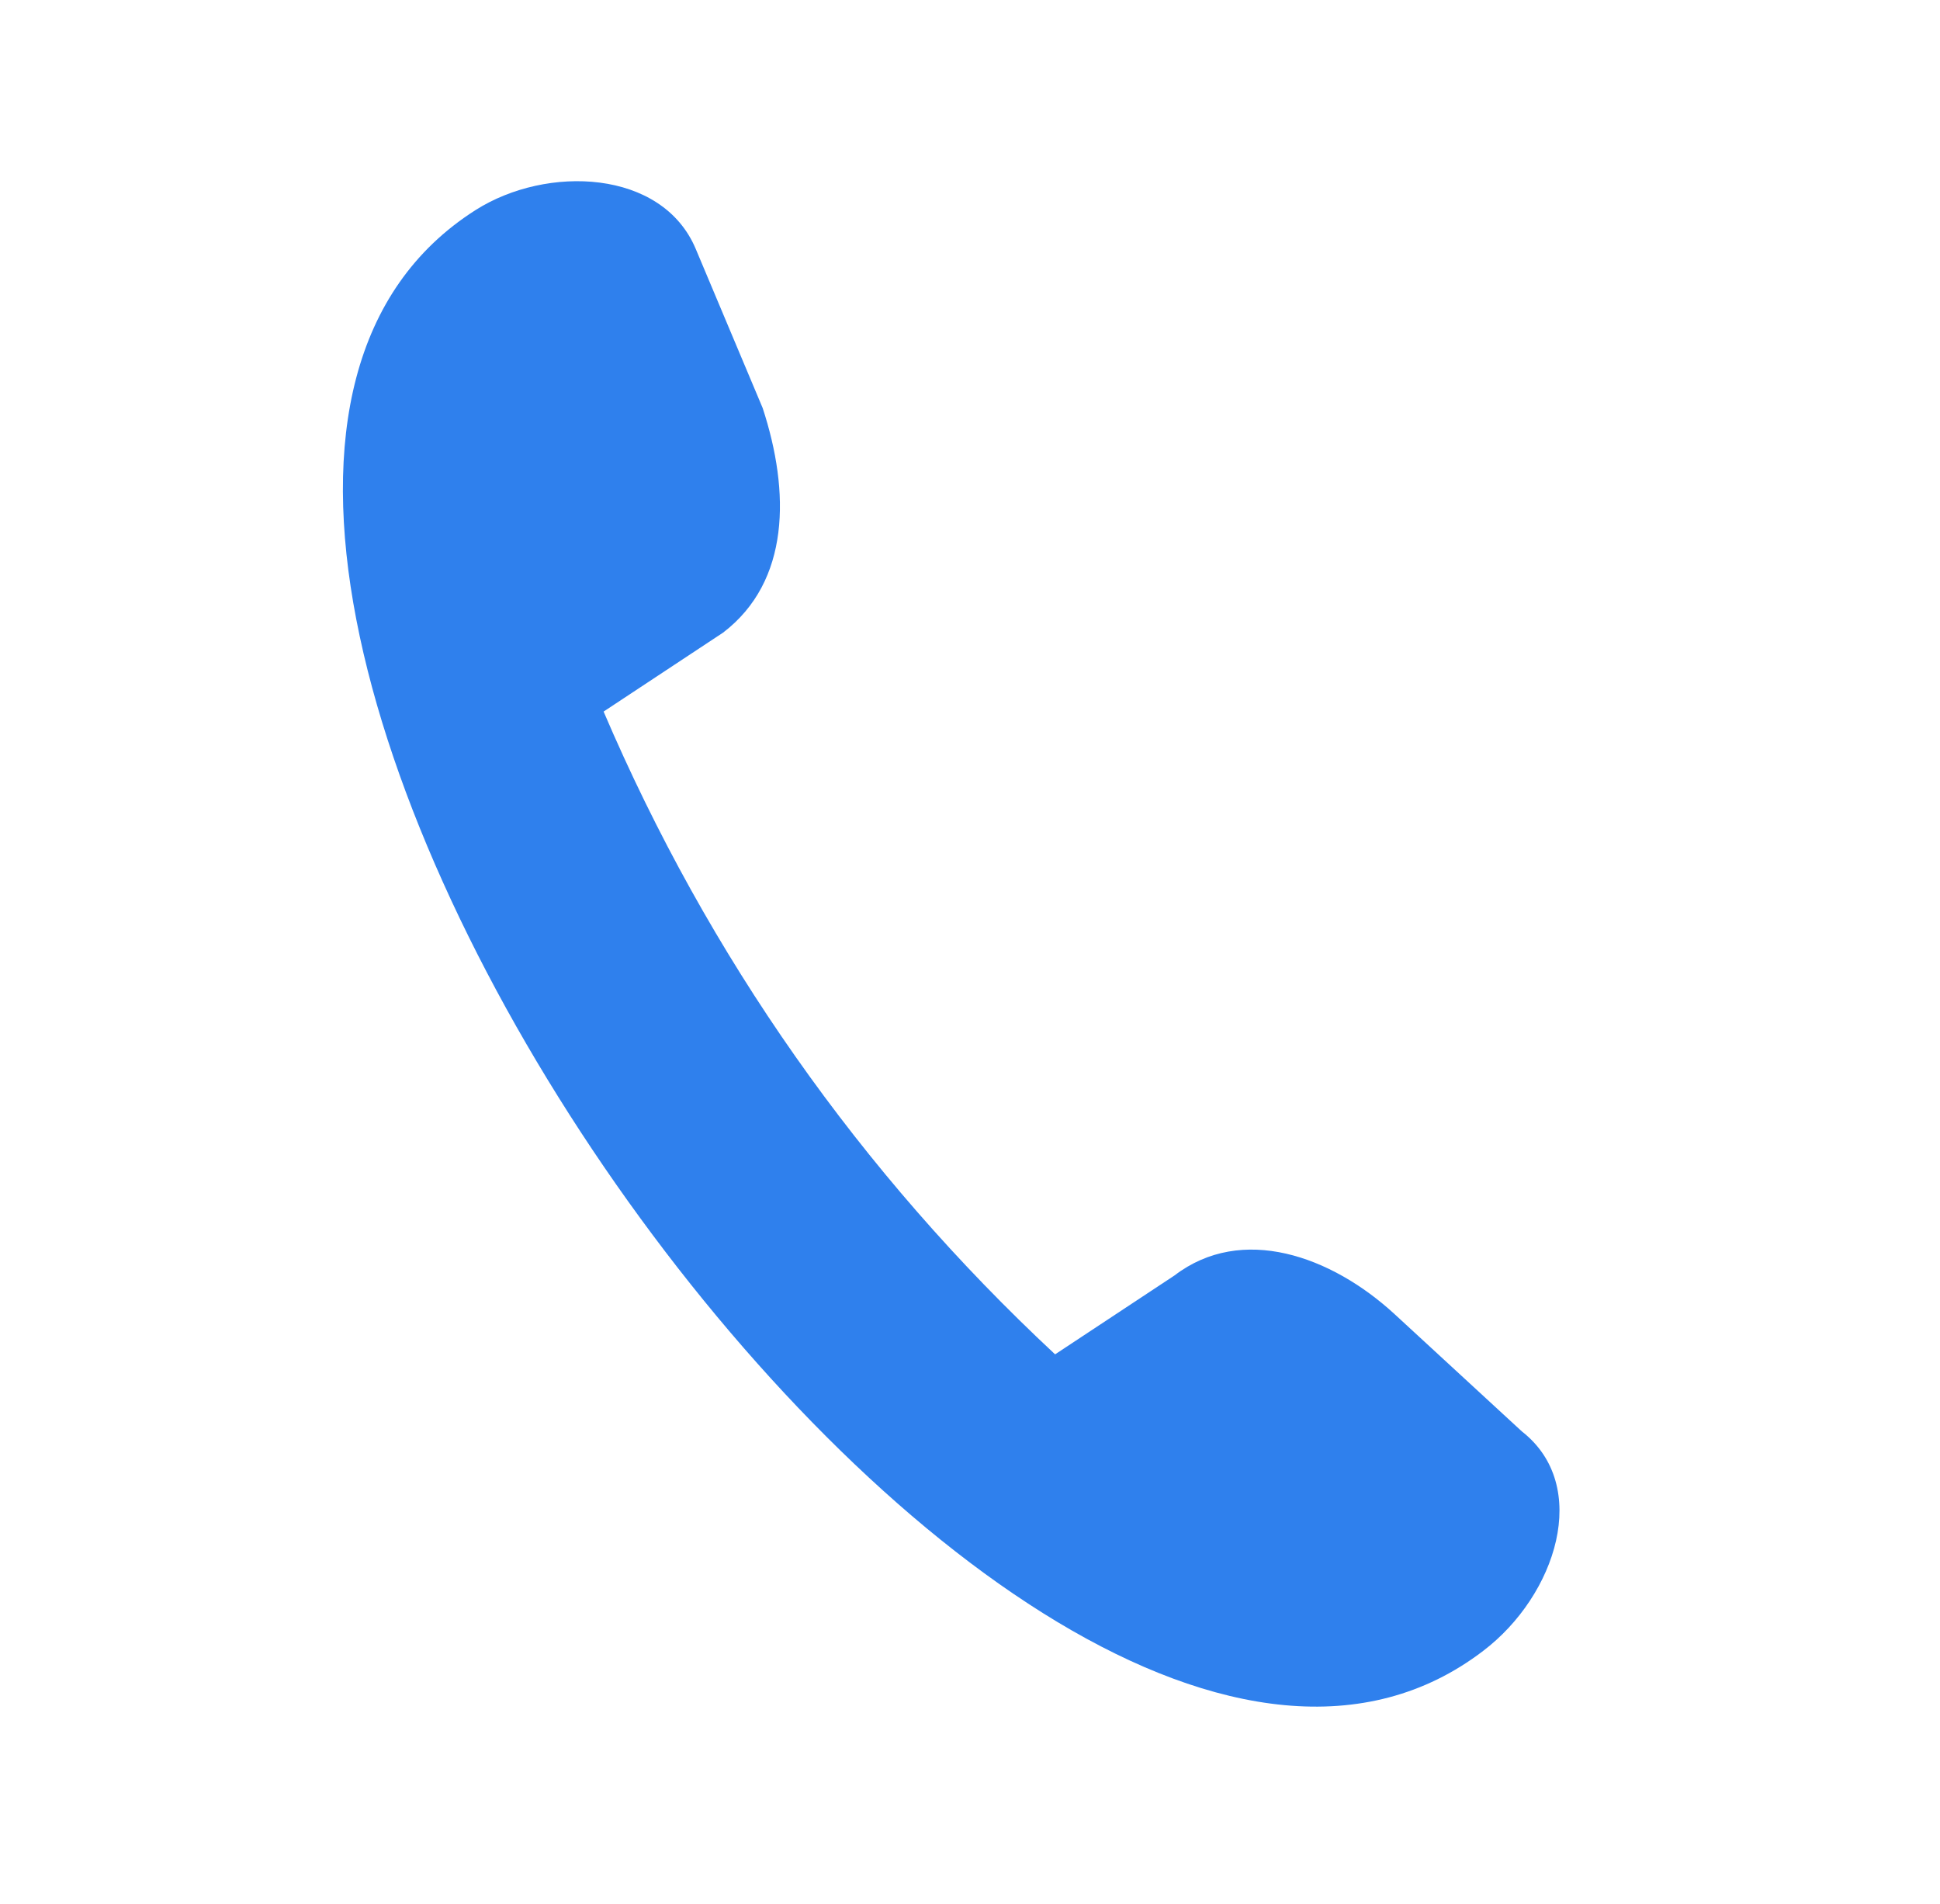 <?xml version="1.0" encoding="UTF-8"?> <svg xmlns="http://www.w3.org/2000/svg" width="53" height="52" viewBox="0 0 53 52" fill="none"> <g filter="url(#filter0_d)"> <path fill-rule="evenodd" clip-rule="evenodd" d="M12.993 1.737C14.942 0.499 18.092 0.624 19.007 2.798L20.836 7.145C21.586 9.434 21.588 11.878 19.754 13.279L16.49 15.435C19.349 22.12 23.499 28.027 28.825 32.991L32.089 30.835C33.922 29.434 36.366 30.296 38.103 31.896L41.577 35.096C43.478 36.581 42.517 39.574 40.519 41.091C27.685 50.903 -0.648 10.401 12.993 1.737Z" fill="#2F80ED"></path> </g> <defs> <filter id="filter0_d" x="0.258" y="0" width="51.813" height="51.739" filterUnits="userSpaceOnUse" color-interpolation-filters="sRGB"> <feFlood flood-opacity="0" result="BackgroundImageFix"></feFlood> <feColorMatrix in="SourceAlpha" type="matrix" values="0 0 0 0 0 0 0 0 0 0 0 0 0 0 0 0 0 0 127 0"></feColorMatrix> <feOffset dy="4"></feOffset> <feGaussianBlur stdDeviation="2"></feGaussianBlur> <feColorMatrix type="matrix" values="0 0 0 0 0 0 0 0 0 0 0 0 0 0 0 0 0 0 0.25 0"></feColorMatrix> <feBlend mode="normal" in2="BackgroundImageFix" result="effect1_dropShadow"></feBlend> <feBlend mode="normal" in="SourceGraphic" in2="effect1_dropShadow" result="shape"></feBlend> </filter> </defs> </svg> 